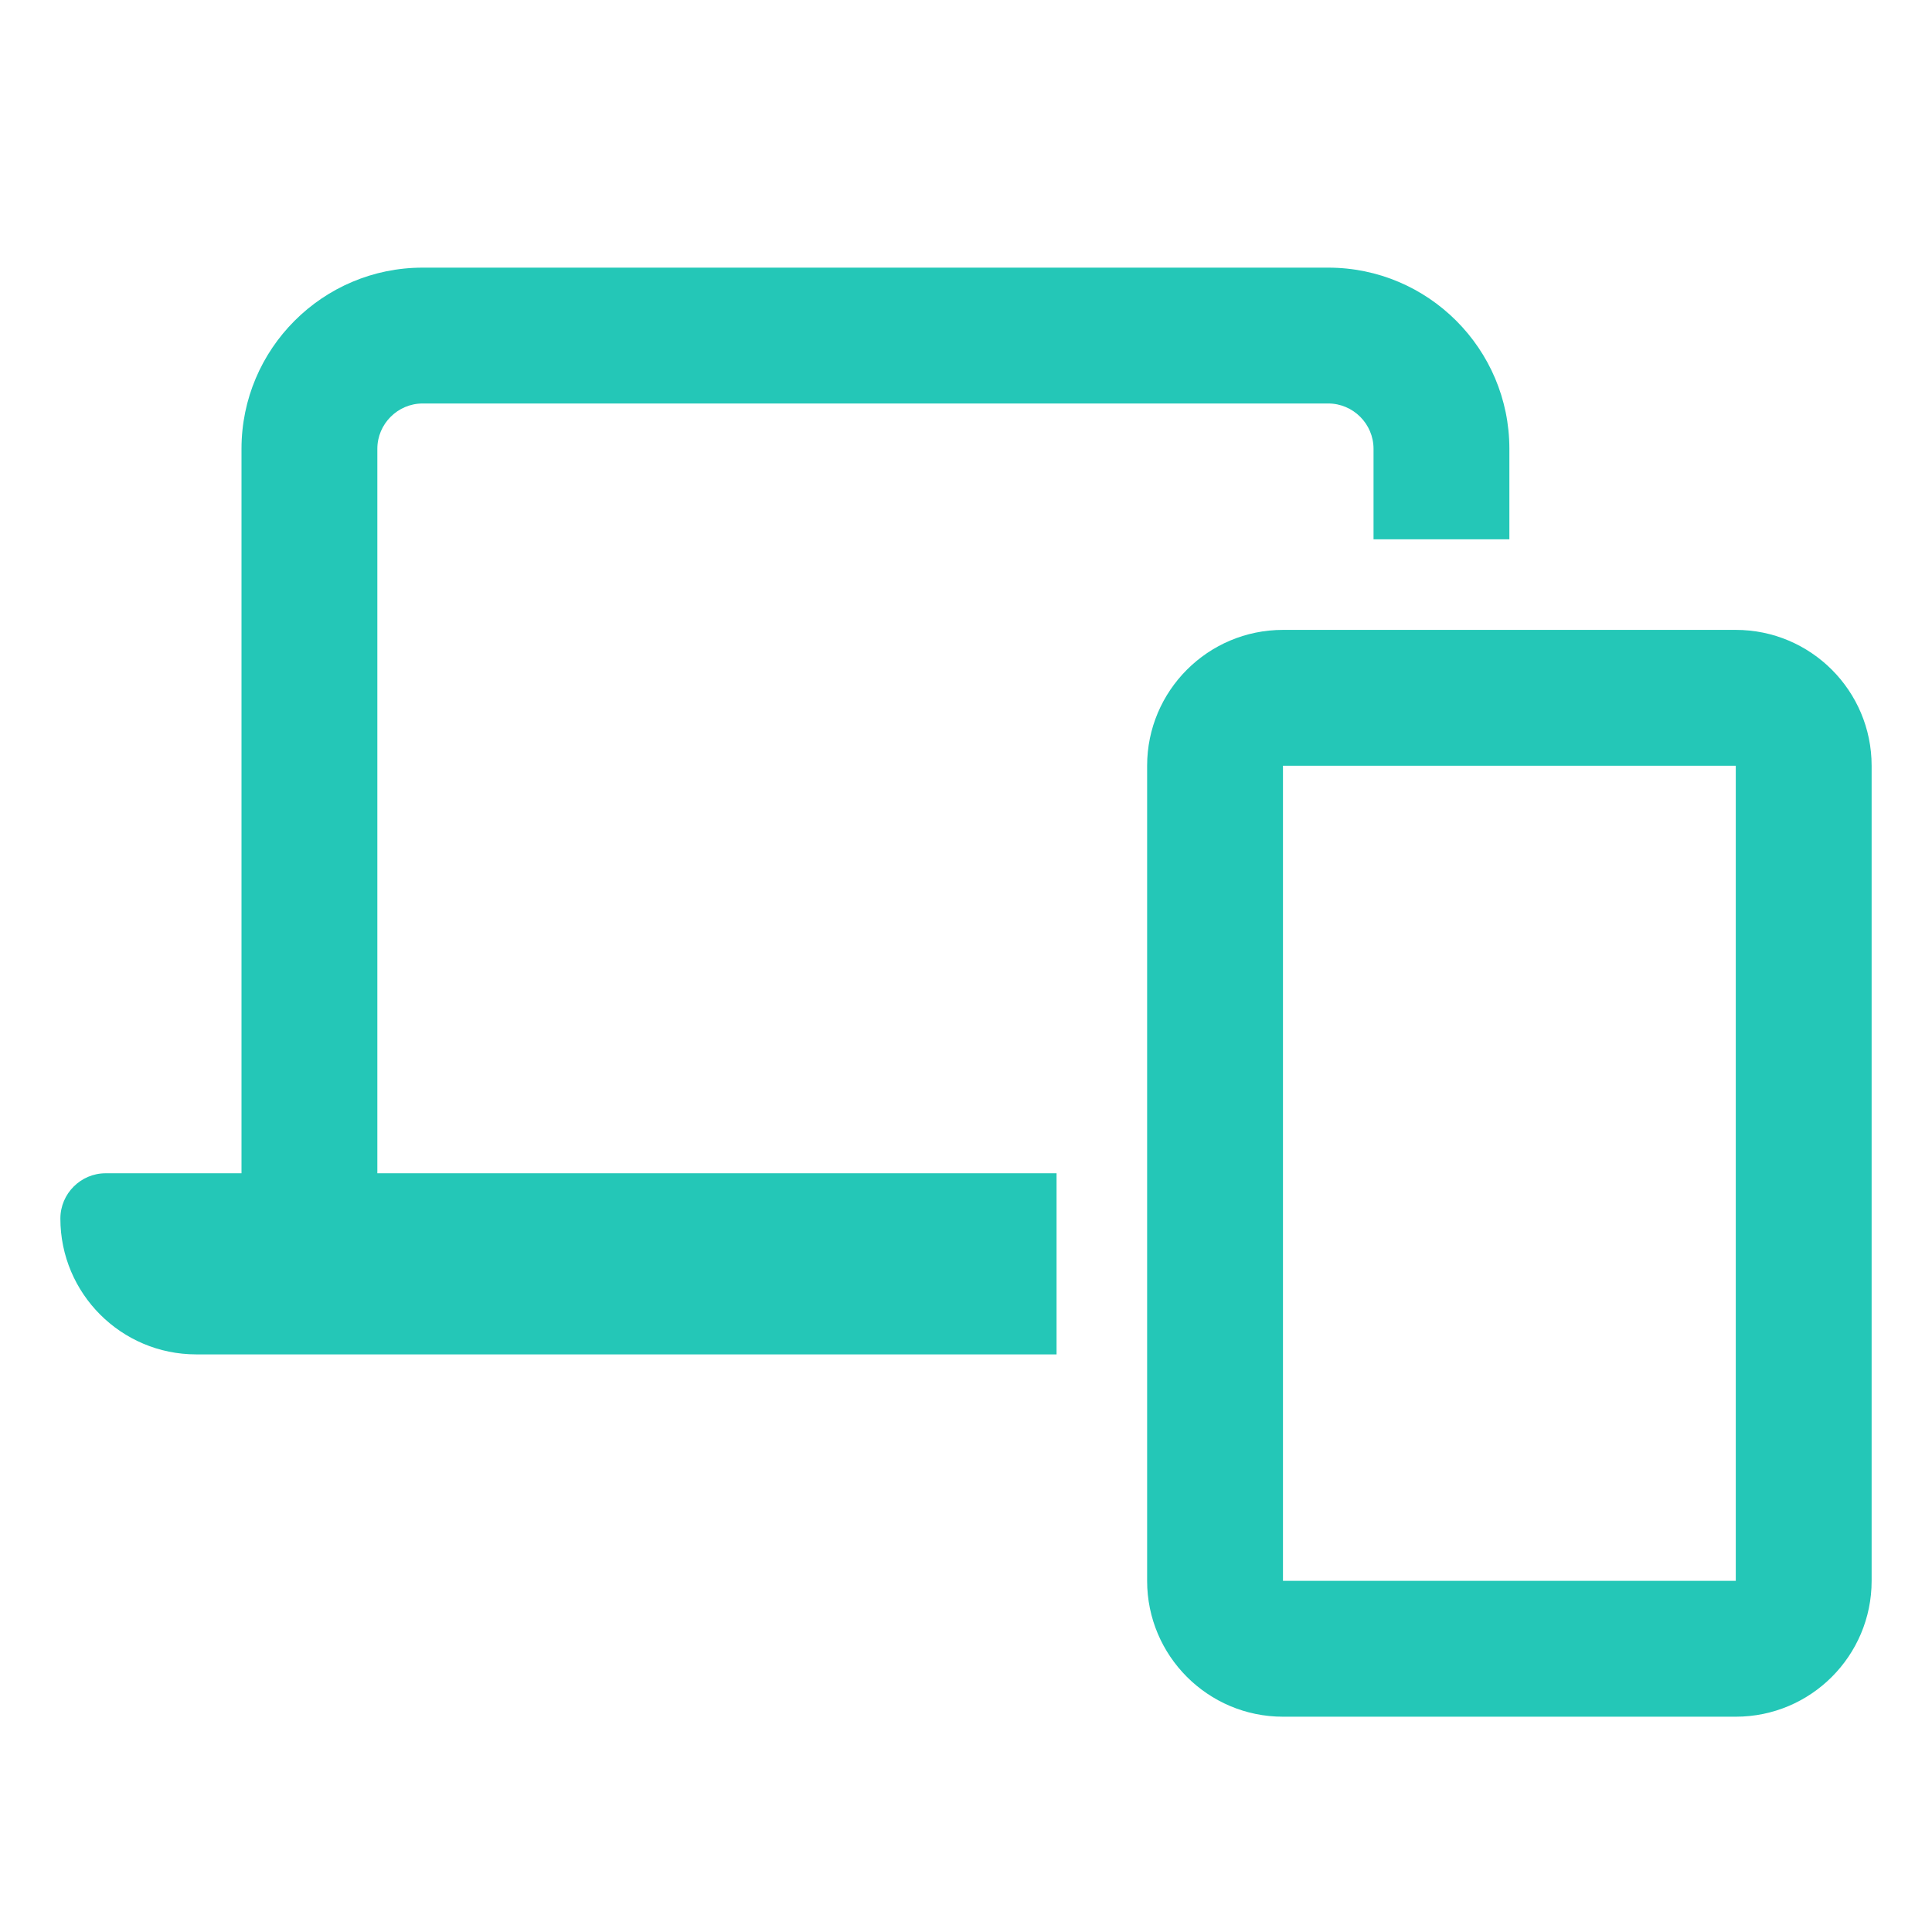 <?xml version="1.0" encoding="UTF-8"?><svg id="uuid-094e8edf-8d36-4ad3-bc91-d18de6733c5c" xmlns="http://www.w3.org/2000/svg" viewBox="0 0 32 32"><defs><style>.uuid-88400c95-8704-411d-a901-f0043552c7aa{fill:#24c7b7;stroke-width:0px;}</style></defs><path class="uuid-88400c95-8704-411d-a901-f0043552c7aa" d="m6.25,7.433v12h11.25v3H3.25c-1.242,0-2.25-1.008-2.25-2.25,0-.412.337-.75.75-.75h2.25V7.433c0-1.654,1.345-3,3-3h15c1.654,0,3,1.346,3,3v1.5h-2.25v-1.5c0-.412-.338-.75-.75-.75H7c-.412,0-.75.338-.75.75Zm15,3h7.5c1.242,0,2.25,1.008,2.25,2.25v13.501c0,1.242-1.008,2.25-2.25,2.25h-7.5c-1.242,0-2.25-1.008-2.25-2.25v-13.501c0-1.242,1.008-2.25,2.25-2.25Zm0,15.751h7.5v-13.501h-7.5v13.501Z"/></svg>